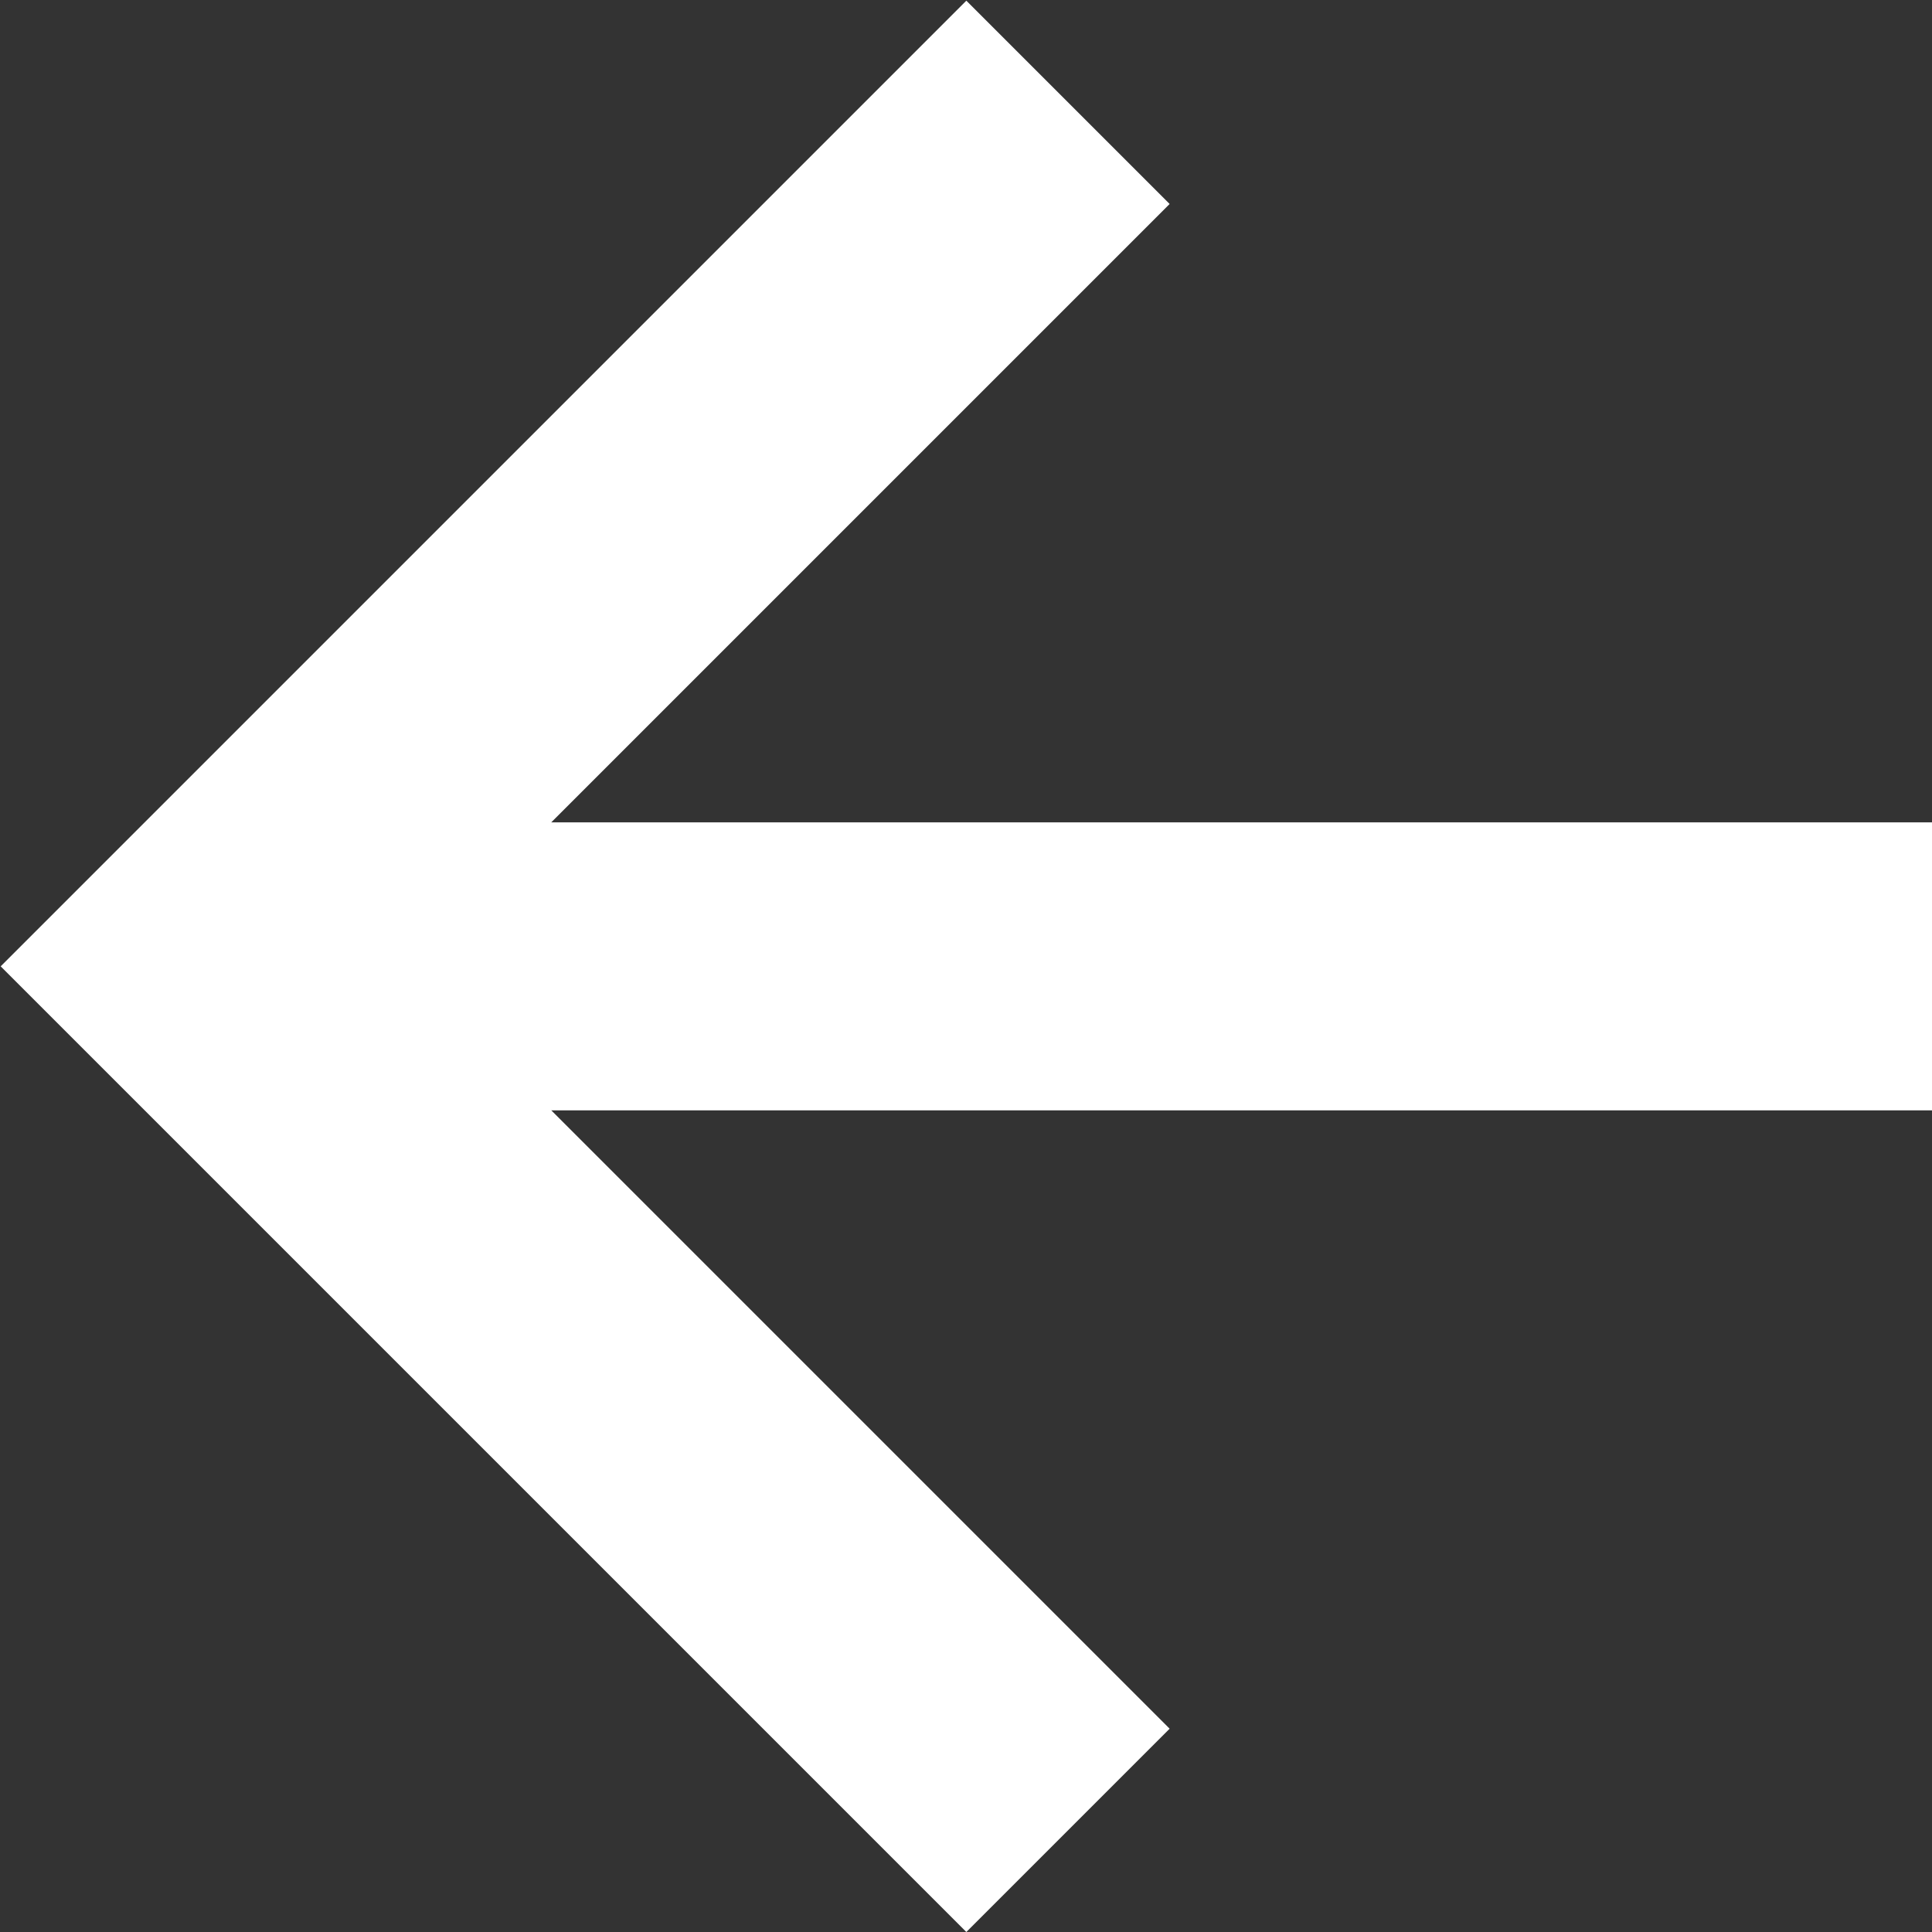 <svg xmlns="http://www.w3.org/2000/svg" width="22.808" height="22.808" viewBox="0 0 22.808 22.808">
  <rect x="0" y="0" width="22.808" height="22.808" fill="#333333" stroke="none"/>
  <g id="bx-down-arrow-alt" transform="translate(78.808 -47.344) rotate(90)">
    <path id="Path_439" data-name="Path 439" d="M65.152,59.4l-2.4-2.4-7.3,7.3V48h-3.4V64.3l-7.3-7.3-2.4,2.4,11.4,11.4Z" transform="translate(5 8)" fill="#fff"/>
  </g>
</svg>
